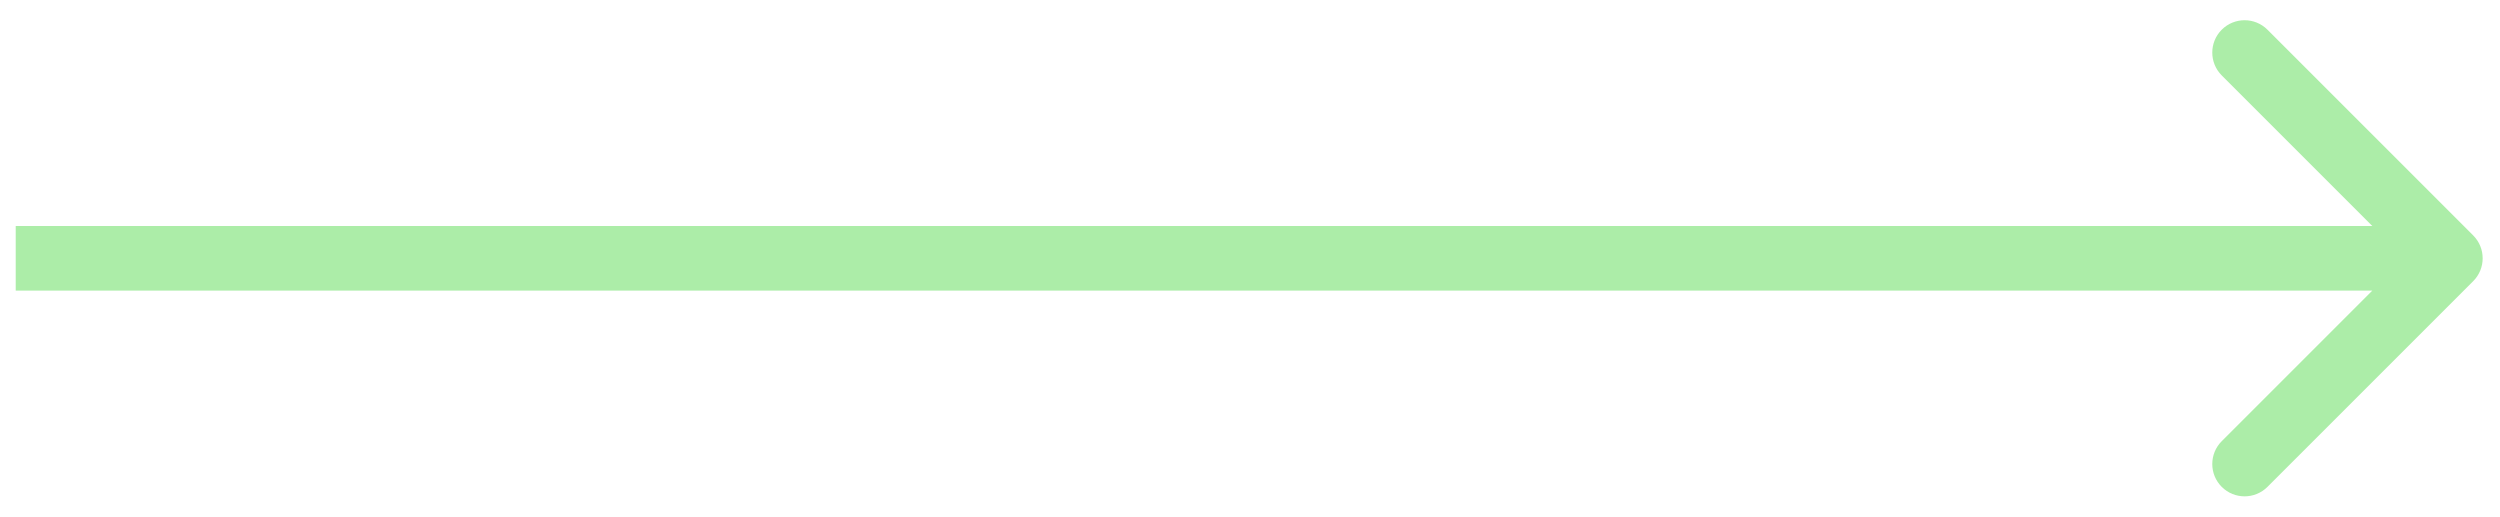 <svg width="116" height="24" viewBox="0 0 116 24" fill="none" xmlns="http://www.w3.org/2000/svg">
<path d="M114.756 13.046C115.342 12.46 115.342 11.51 114.756 10.924L105.21 1.378C104.624 0.792 103.674 0.792 103.089 1.378C102.503 1.964 102.503 2.914 103.089 3.5L111.574 11.985L103.089 20.47C102.503 21.056 102.503 22.006 103.089 22.591C103.675 23.177 104.624 23.177 105.21 22.591L114.756 13.046ZM0.729 13.485L113.695 13.485L113.695 10.485L0.729 10.485L0.729 13.485Z" fill="#ACEDA8"/>
</svg>
